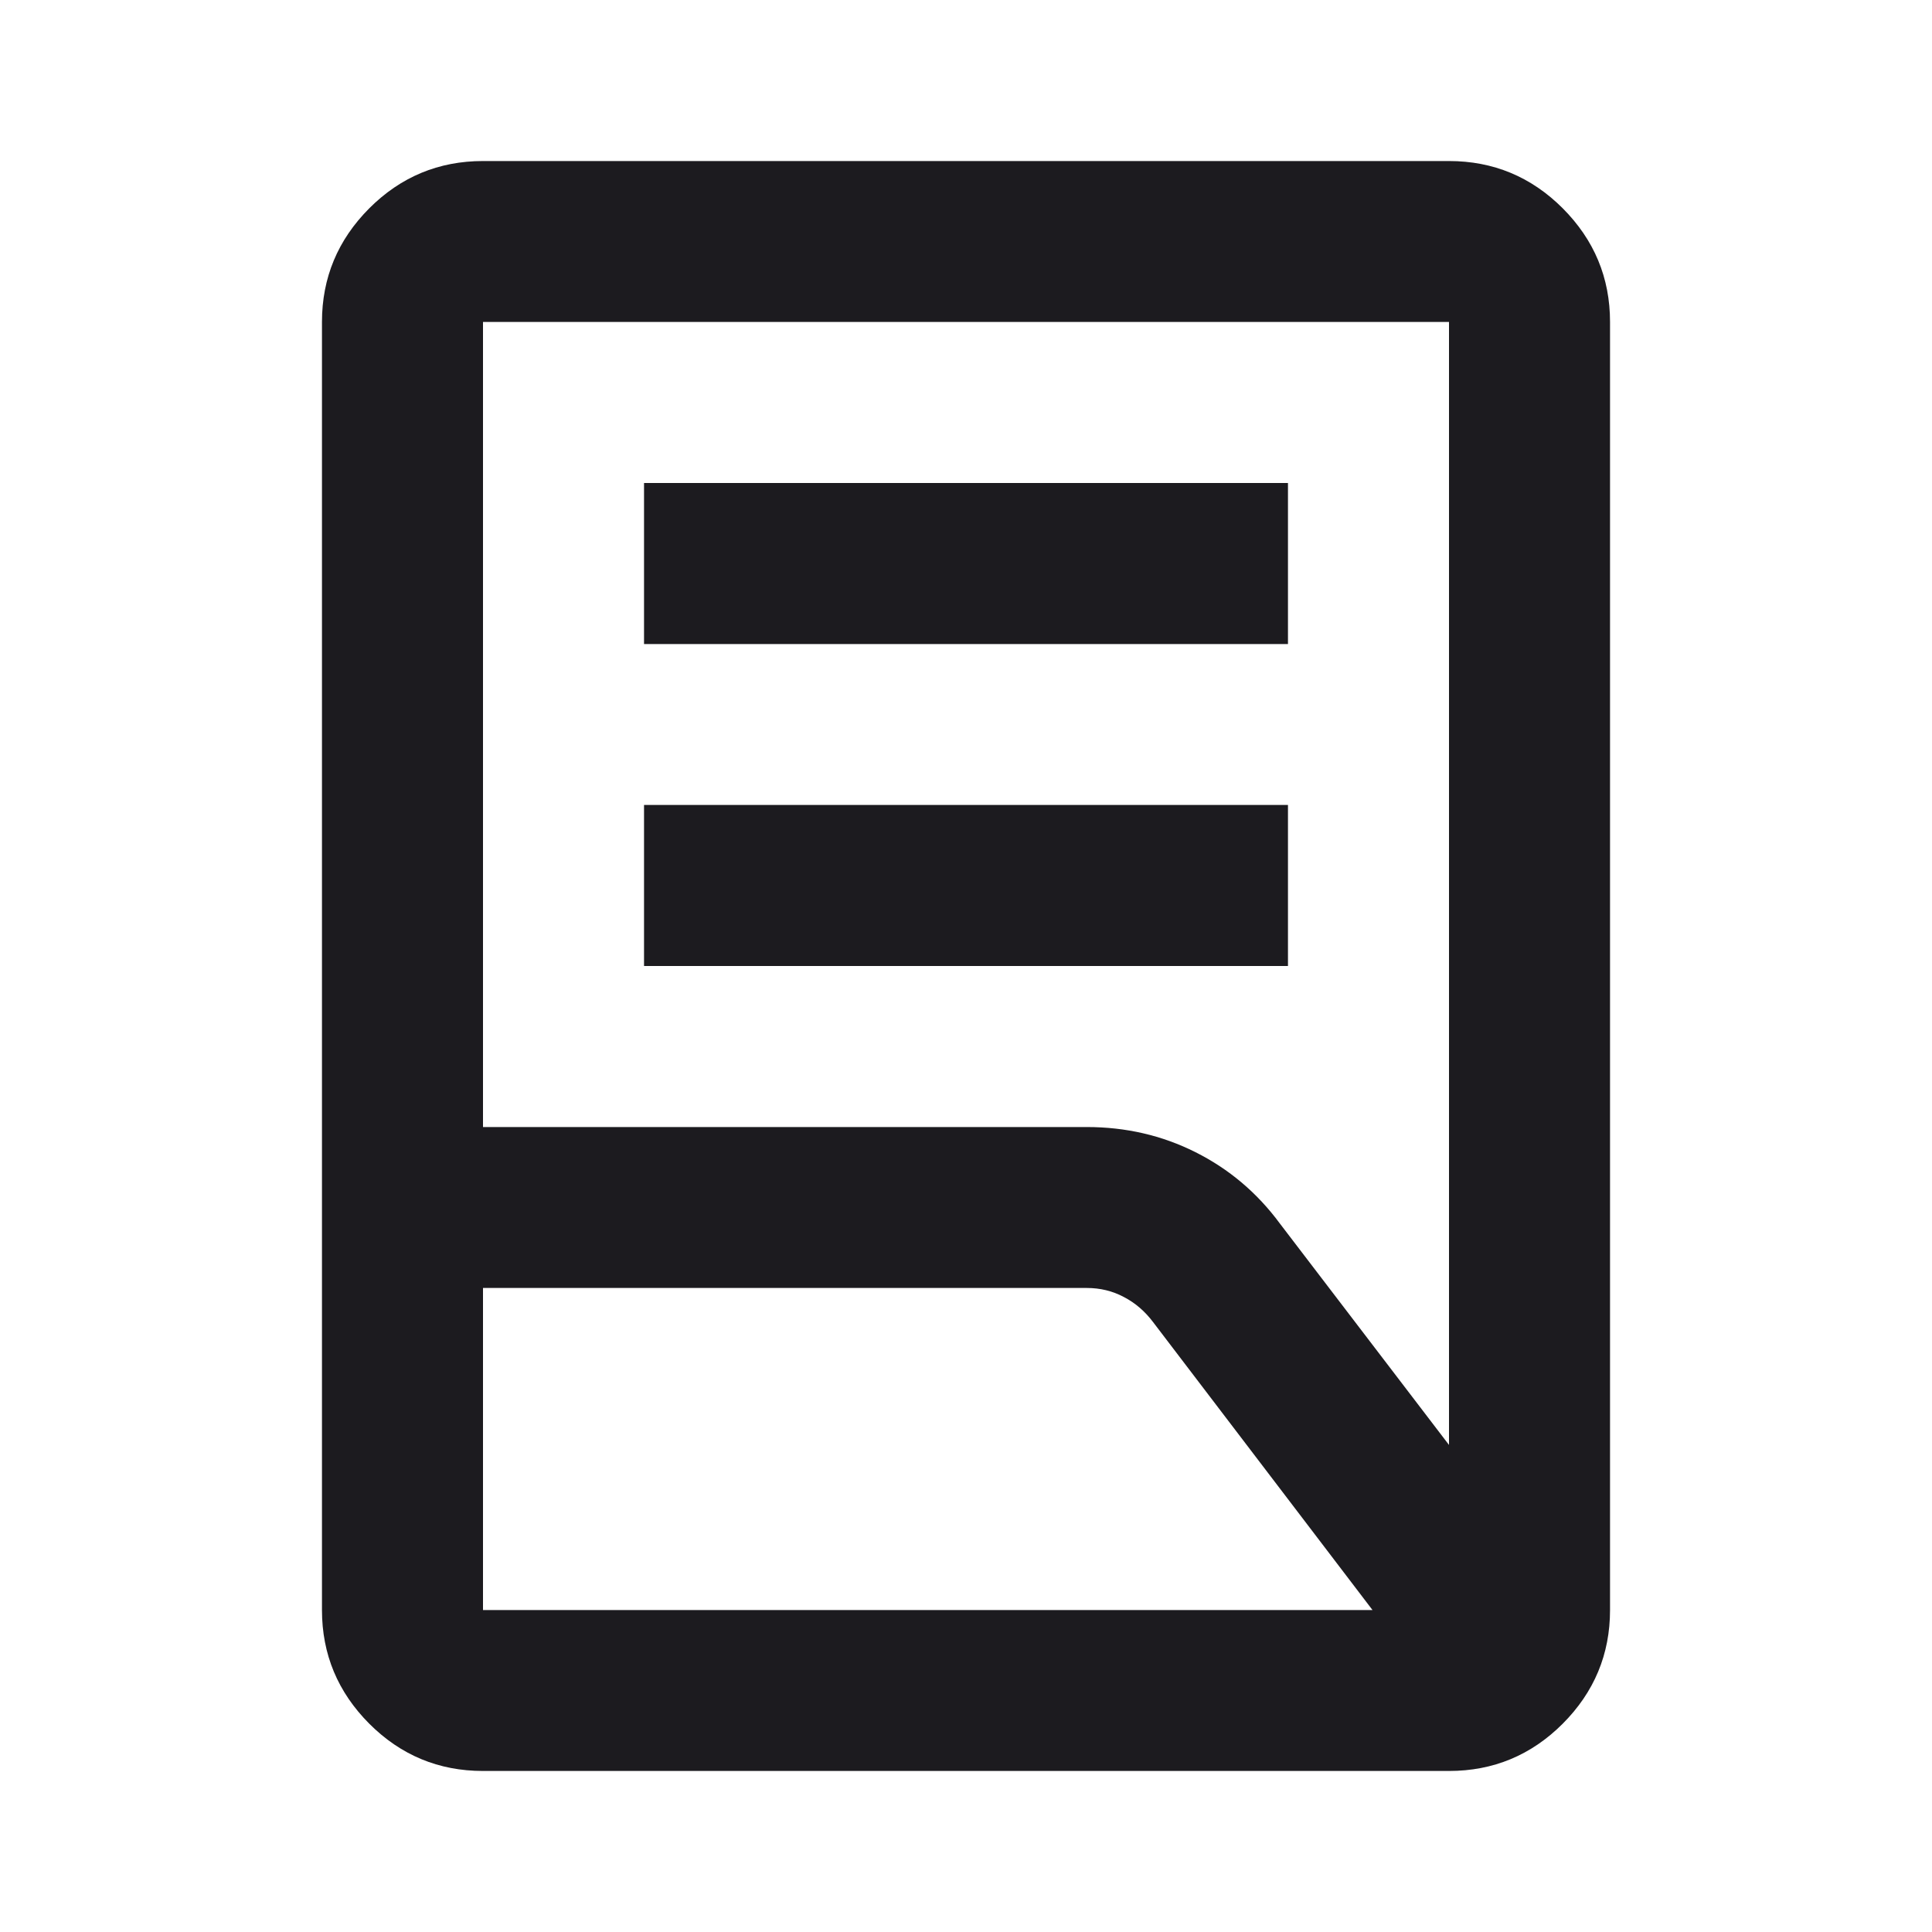 <svg width="20" height="20" viewBox="0 0 20 20" fill="none" xmlns="http://www.w3.org/2000/svg">
<mask id="mask0_1142_1079" style="mask-type:alpha" maskUnits="userSpaceOnUse" x="0" y="0" width="20" height="20">
<rect width="20" height="20" fill="#D9D9D9"/>
</mask>
<g mask="url(#mask0_1142_1079)">
<path d="M6.667 10V8.333H13.333V10H6.667ZM6.667 6.667V5H13.333V6.667H6.667ZM5 11.667H11.25C11.653 11.667 12.028 11.753 12.375 11.927C12.722 12.101 13.014 12.347 13.25 12.667L15 14.958V3.333H5V11.667ZM5 16.667H14.208L11.938 13.688C11.854 13.576 11.754 13.489 11.635 13.427C11.517 13.364 11.389 13.333 11.25 13.333H5V16.667ZM15 18.333H5C4.542 18.333 4.149 18.17 3.823 17.844C3.497 17.517 3.333 17.125 3.333 16.667V3.333C3.333 2.875 3.497 2.483 3.823 2.156C4.149 1.83 4.542 1.667 5 1.667H15C15.458 1.667 15.851 1.83 16.177 2.156C16.503 2.483 16.667 2.875 16.667 3.333V16.667C16.667 17.125 16.503 17.517 16.177 17.844C15.851 18.17 15.458 18.333 15 18.333Z" fill="#1C1B1F"/>
</g>
</svg>
